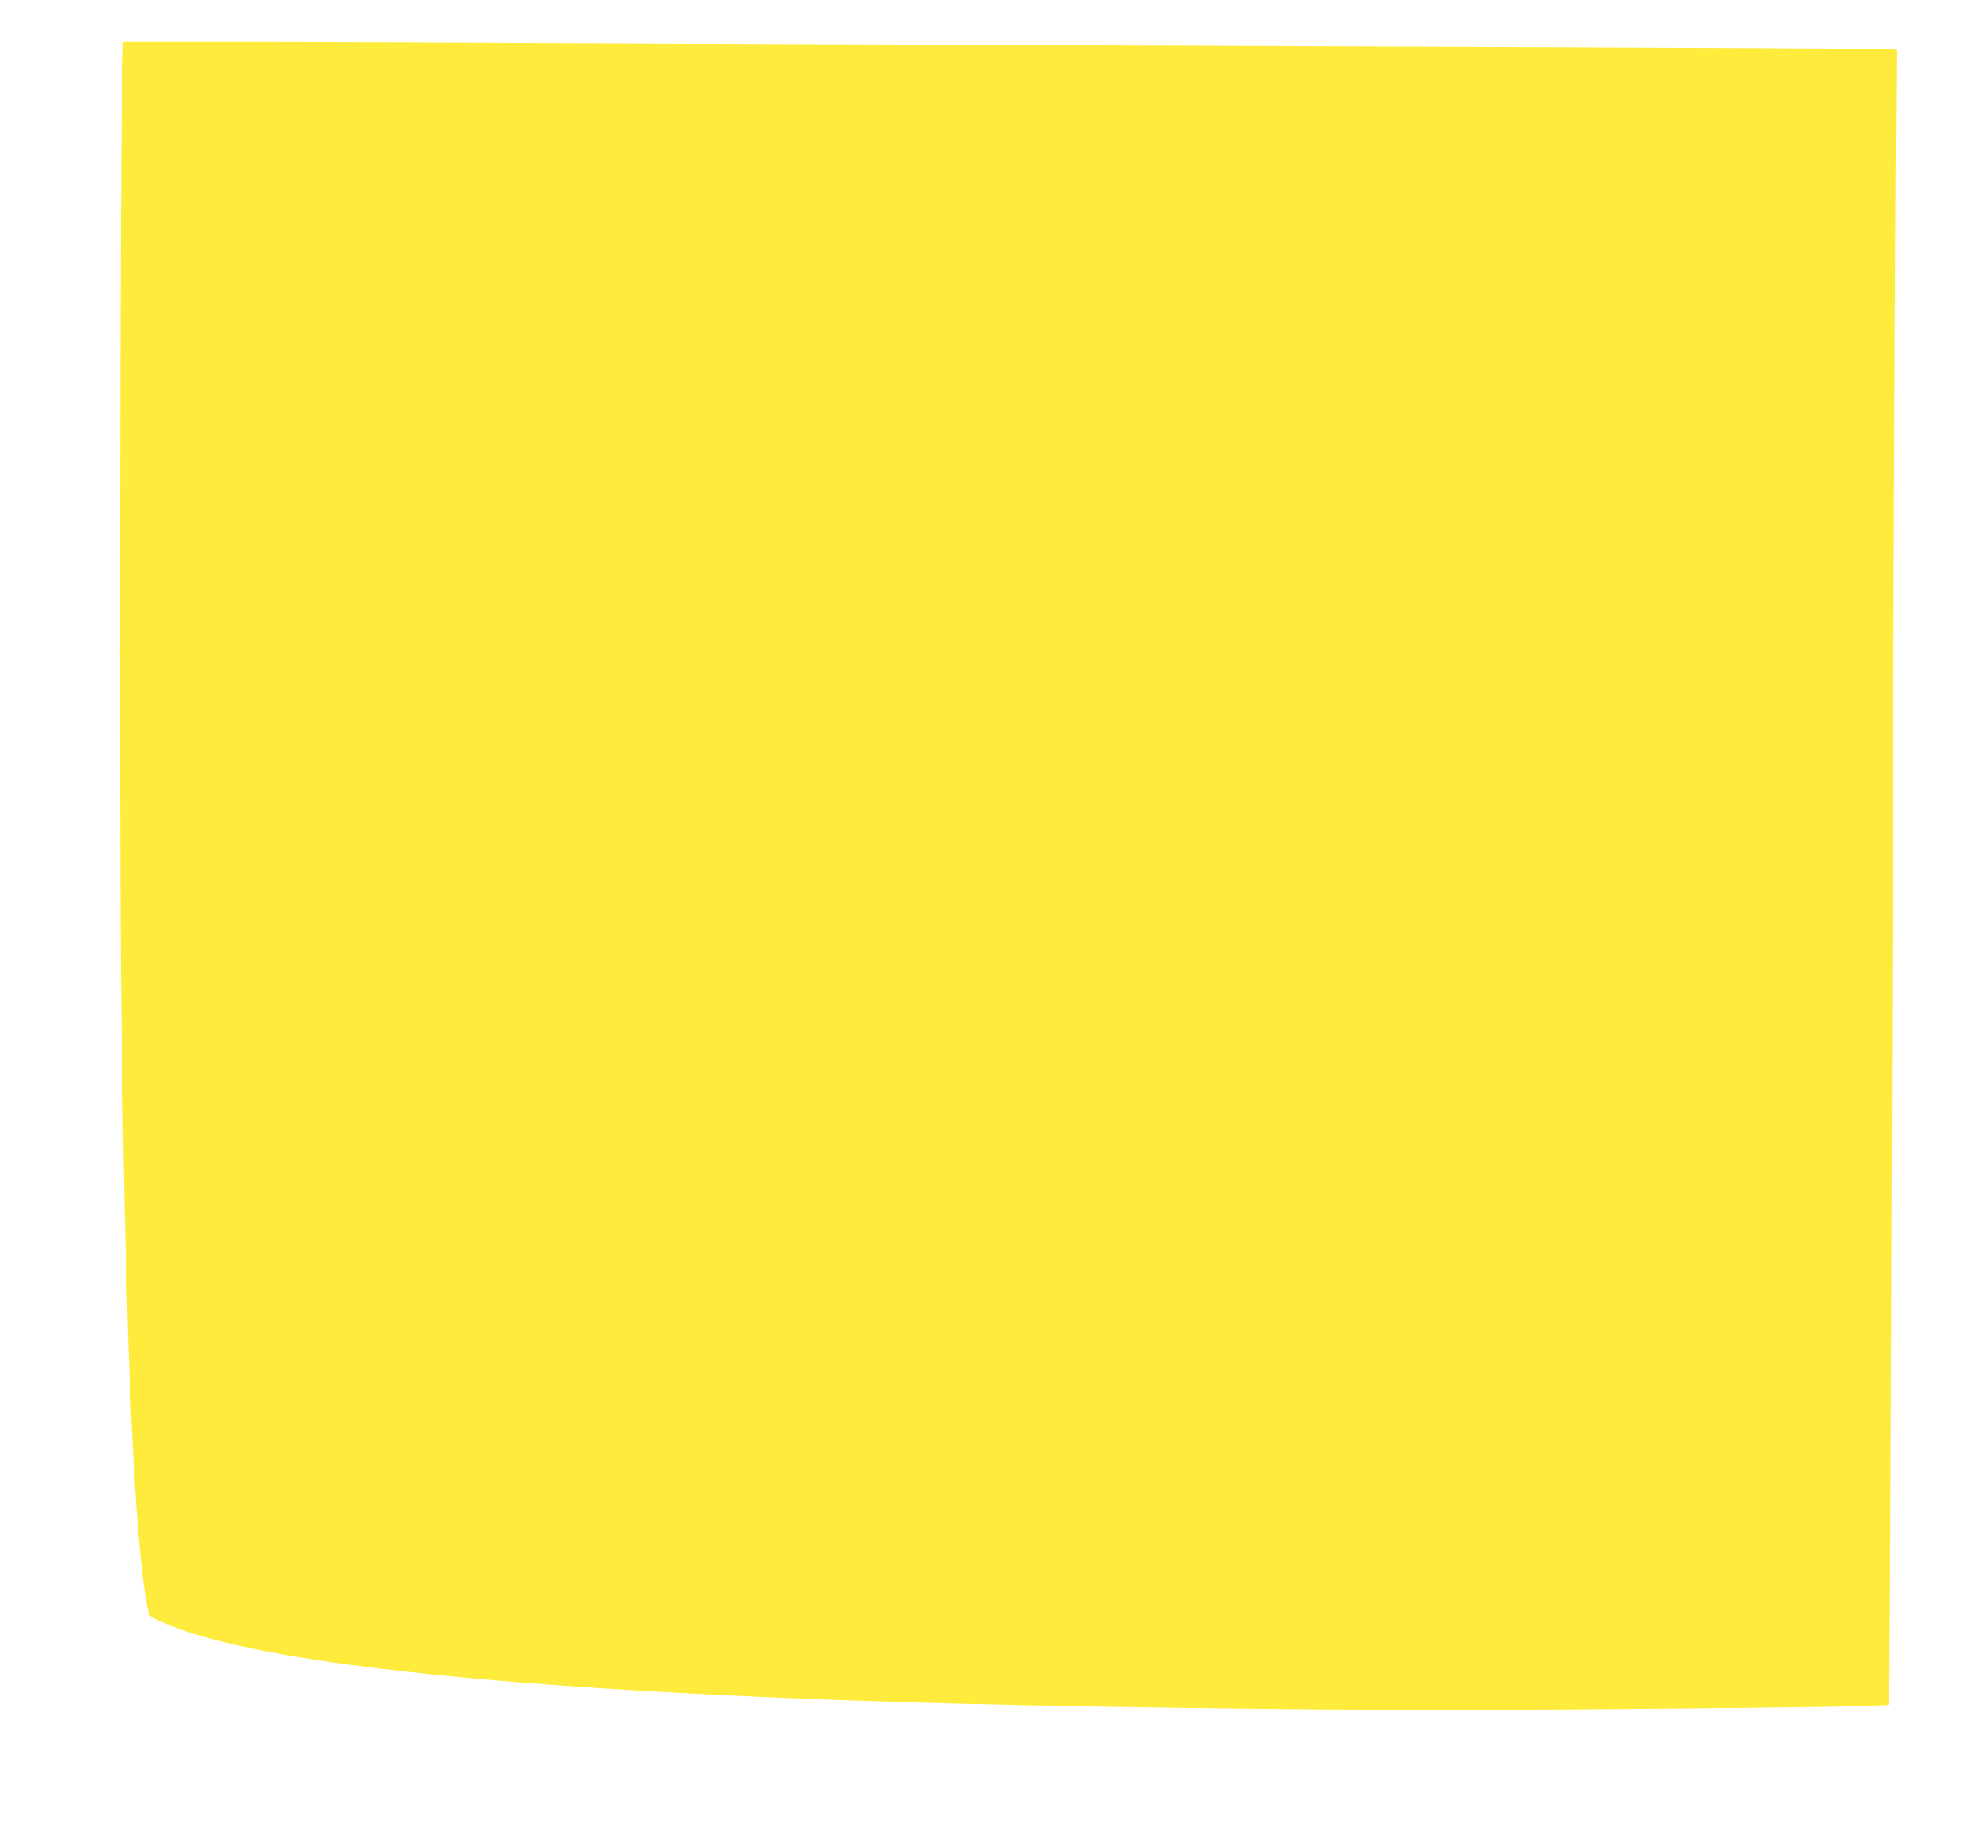 <?xml version="1.0" standalone="no"?>
<!DOCTYPE svg PUBLIC "-//W3C//DTD SVG 20010904//EN"
 "http://www.w3.org/TR/2001/REC-SVG-20010904/DTD/svg10.dtd">
<svg version="1.0" xmlns="http://www.w3.org/2000/svg"
 width="1280pt" height="1190pt" viewBox="0 0 1280 1190"
 preserveAspectRatio="xMidYMid meet">
<g transform="translate(0,1190) scale(0.1,-0.1)"
fill="#ffeb3b" stroke="none">
<path d="M786 11363 c-13 -571 -19 -4761 -7 -5793 25 -2168 73 -3379 157
-3950 9 -58 21 -111 27 -119 18 -22 140 -74 263 -114 697 -224 2238 -374 4589
-447 926 -28 2438 -50 3515 -50 737 0 2491 17 2697 26 l132 6 5 61 c3 34 10
1529 16 3322 13 4162 19 5489 25 6477 l6 797 -23 5 c-13 3 -1386 10 -3053 16
-1667 6 -3905 15 -4975 20 -1070 5 -2265 10 -2656 10 l-711 0 -7 -267z"/>
</g>
</svg>
